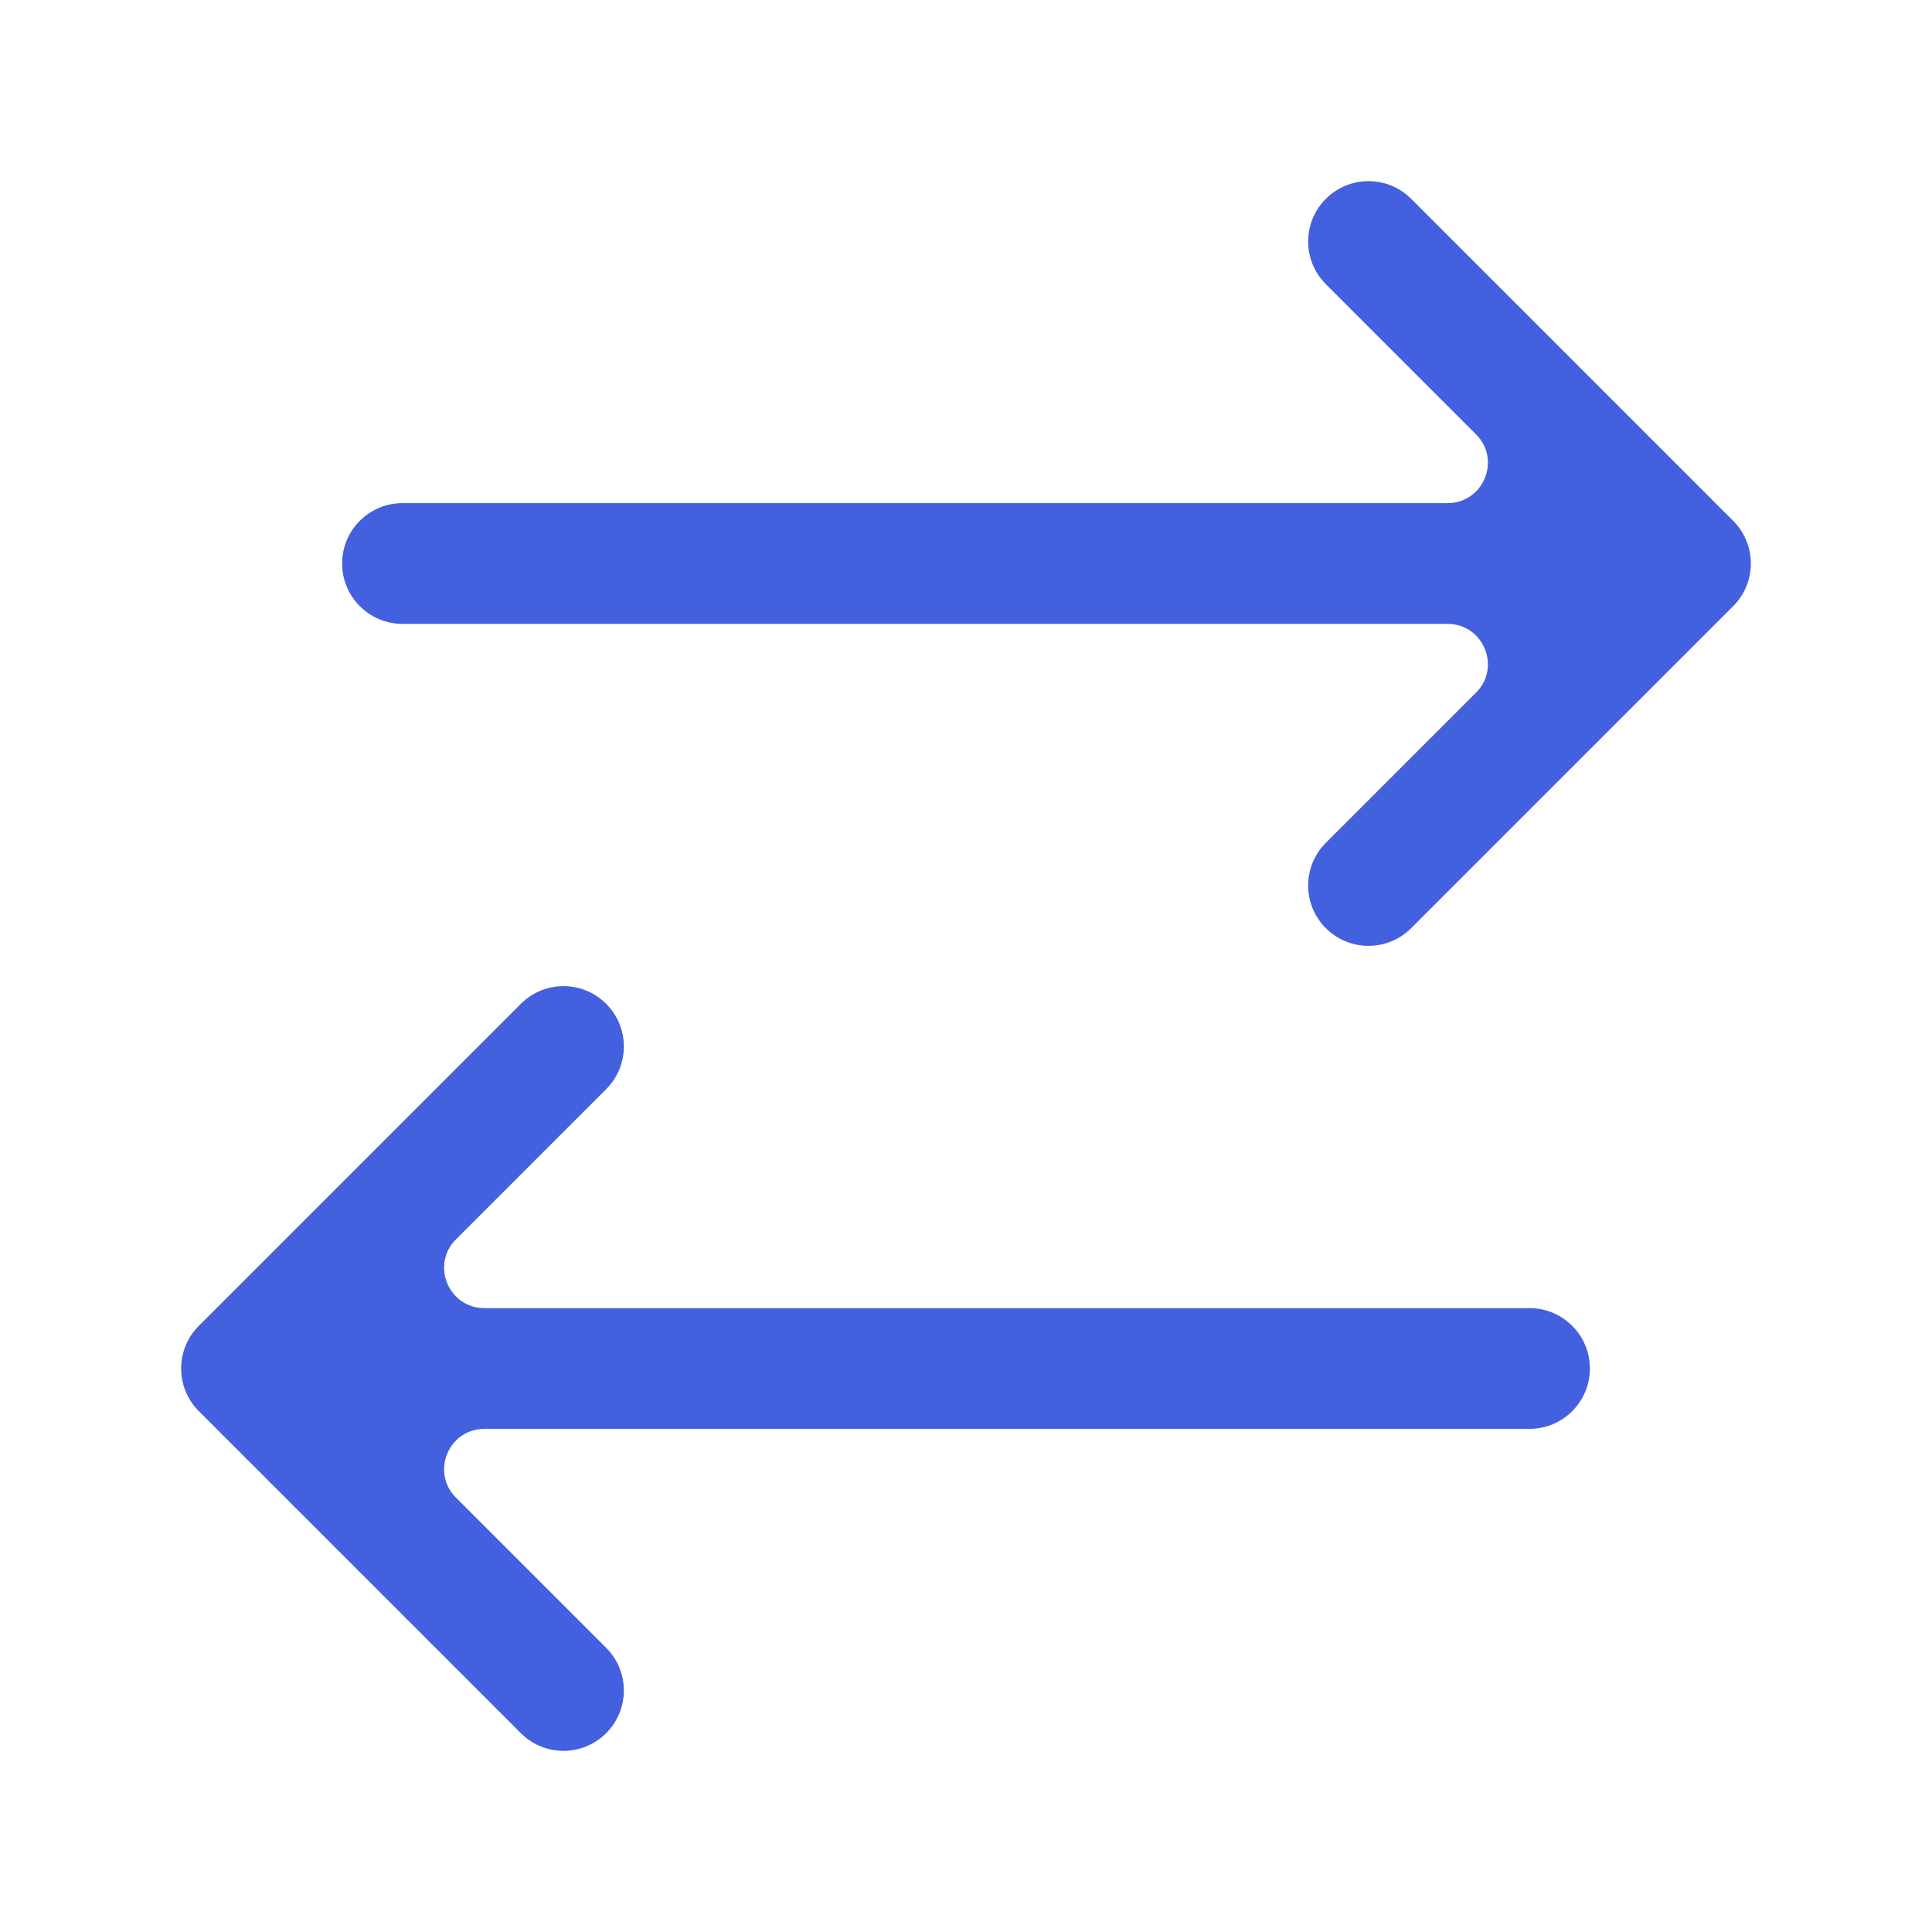<svg width="24" height="24" viewBox="0 0 24 24" fill="none" xmlns="http://www.w3.org/2000/svg">
<path d="M6.47 12.47C6.763 12.177 7.237 12.177 7.53 12.47C7.823 12.763 7.823 13.237 7.53 13.53L5.664 15.396C5.349 15.711 5.572 16.25 6.018 16.25H19C19.414 16.25 19.75 16.586 19.75 17C19.75 17.414 19.414 17.75 19 17.75H6.018C5.572 17.75 5.349 18.289 5.664 18.604L7.53 20.47C7.823 20.763 7.823 21.237 7.53 21.53C7.237 21.823 6.763 21.823 6.47 21.53L2.47 17.53C2.177 17.237 2.177 16.763 2.47 16.47L6.47 12.47Z" fill="#4360DF"/>
<path d="M17.53 2.47C17.237 2.177 16.763 2.177 16.47 2.47C16.177 2.763 16.177 3.237 16.47 3.53L18.336 5.396C18.651 5.711 18.428 6.25 17.982 6.25H5C4.586 6.25 4.25 6.586 4.25 7C4.25 7.414 4.586 7.75 5 7.75H17.982C18.428 7.75 18.651 8.289 18.336 8.604L16.47 10.47C16.177 10.763 16.177 11.237 16.47 11.53C16.763 11.823 17.237 11.823 17.53 11.53L21.53 7.53C21.823 7.237 21.823 6.763 21.53 6.47L17.53 2.47Z" fill="#4360DF"/>
</svg>

